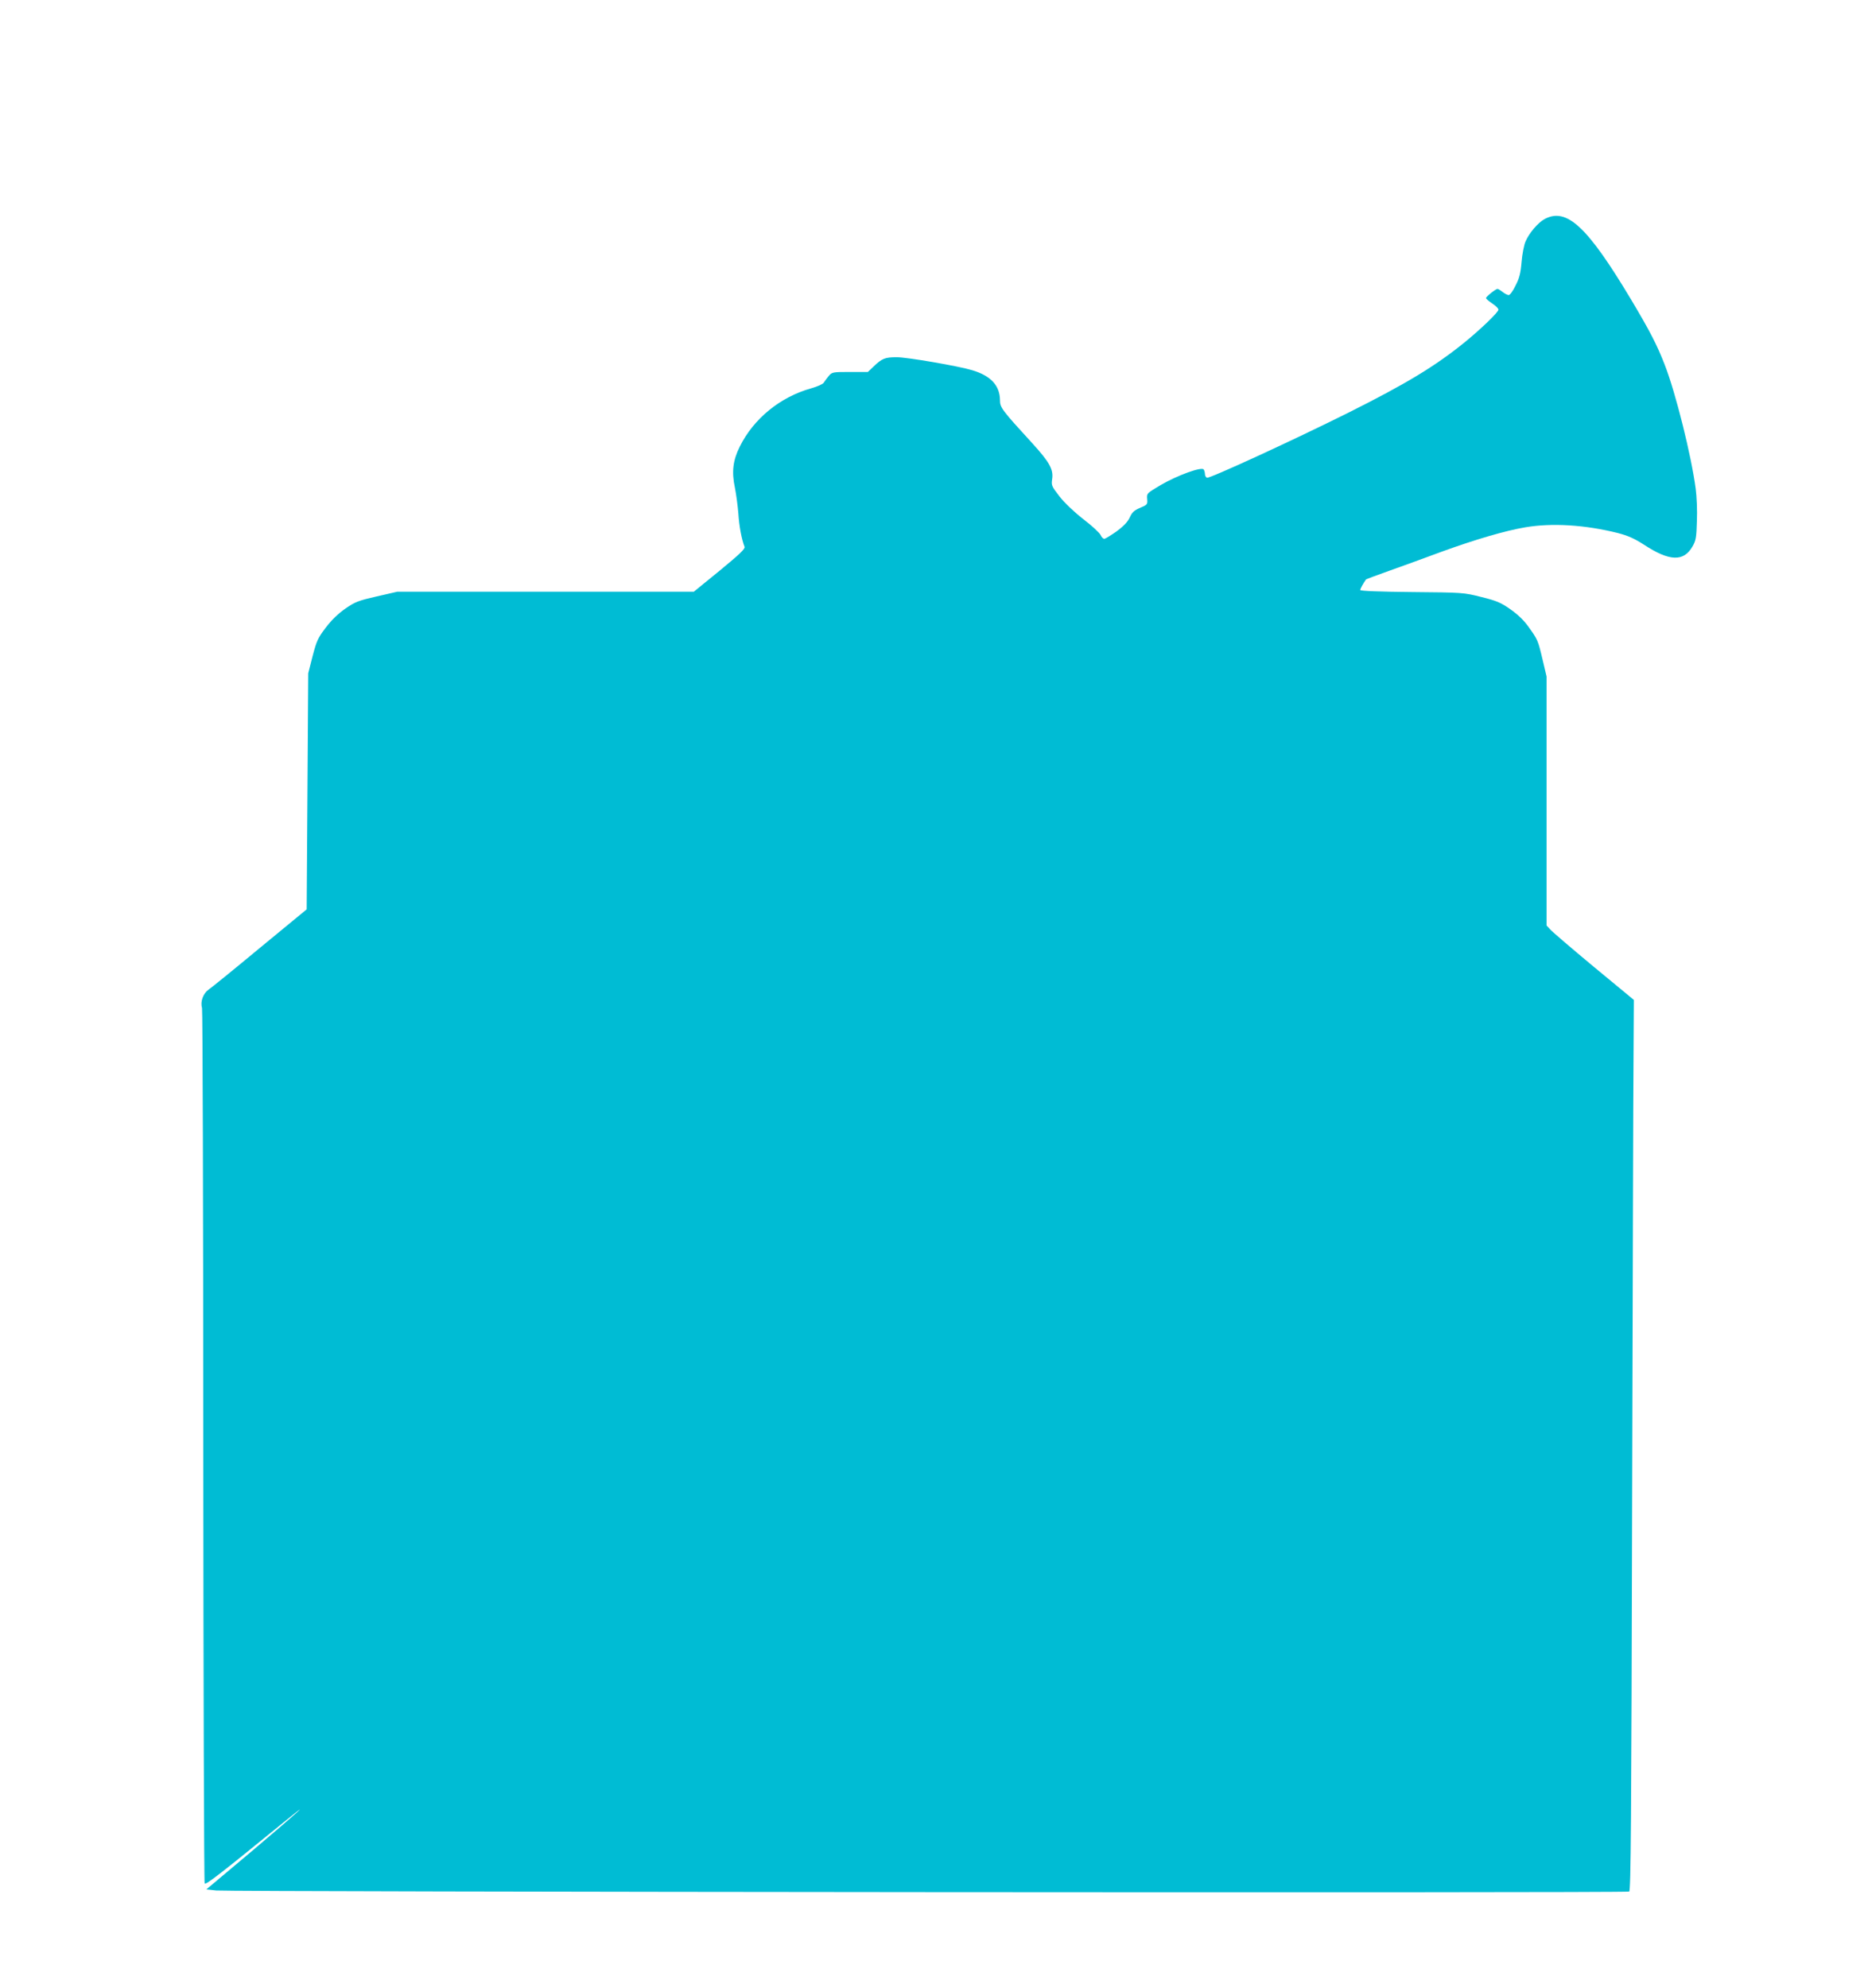 <?xml version="1.0" standalone="no"?>
<!DOCTYPE svg PUBLIC "-//W3C//DTD SVG 20010904//EN"
 "http://www.w3.org/TR/2001/REC-SVG-20010904/DTD/svg10.dtd">
<svg version="1.0" xmlns="http://www.w3.org/2000/svg"
 width="1203pt" height="1280pt" viewBox="0 0 1203 1280"
 preserveAspectRatio="xMidYMid meet">
<g transform="translate(0,1280) scale(0.1,-0.1)"
fill="#00bcd4" stroke="none">
<path d="M9948 11390 c-43 -23 -101 -91 -124 -146 -9 -21 -21 -80 -25 -131 -6
-72 -14 -104 -39 -152 -16 -34 -36 -61 -44 -61 -7 0 -25 9 -39 20 -14 11 -29
20 -33 20 -11 0 -74 -50 -74 -59 0 -5 18 -20 40 -35 22 -14 40 -32 40 -40 0
-16 -114 -126 -220 -212 -189 -153 -376 -266 -750 -453 -355 -177 -890 -423
-907 -417 -7 3 -13 13 -13 23 0 10 -4 24 -8 30 -12 20 -171 -38 -277 -100 -89
-53 -90 -53 -87 -90 3 -35 1 -37 -46 -57 -38 -16 -52 -29 -67 -63 -14 -29 -40
-56 -85 -89 -36 -25 -71 -47 -78 -47 -7 -1 -18 10 -24 24 -6 14 -56 60 -111
102 -59 46 -121 105 -154 147 -51 66 -53 71 -47 112 9 62 -18 109 -127 229
-197 215 -209 231 -209 278 -1 94 -58 157 -178 193 -88 27 -420 84 -487 84
-75 0 -95 -8 -148 -59 l-38 -36 -115 0 c-112 0 -116 -1 -137 -26 -12 -14 -26
-34 -32 -43 -5 -9 -41 -25 -80 -36 -201 -56 -372 -196 -461 -376 -44 -88 -53
-162 -31 -265 8 -41 18 -115 22 -165 5 -81 21 -166 40 -215 5 -13 -35 -50
-160 -153 l-167 -136 -955 0 -955 0 -131 -30 c-118 -27 -140 -35 -202 -78 -46
-32 -89 -73 -127 -123 -51 -67 -59 -85 -85 -184 l-28 -110 -5 -760 -5 -760
-300 -247 c-165 -137 -314 -258 -332 -270 -35 -25 -54 -77 -42 -118 4 -14 8
-1285 8 -2825 1 -1540 5 -2805 9 -2812 7 -11 101 62 510 395 198 161 98 71
-198 -180 l-301 -253 63 -7 c93 -9 9084 -17 9100 -7 11 7 14 448 19 2511 4
1377 7 2667 9 2866 l2 364 -259 214 c-142 118 -268 226 -280 240 l-23 25 0
801 0 802 -26 110 c-30 126 -31 127 -91 211 -29 41 -70 80 -116 112 -61 43
-89 55 -187 79 -114 29 -119 29 -447 32 -210 2 -333 7 -333 13 0 8 18 41 37
68 1 2 69 27 150 56 81 29 234 84 338 123 215 78 408 135 539 157 172 29 383
16 595 -37 65 -17 106 -35 168 -75 165 -108 256 -111 313 -11 22 38 25 58 28
163 3 66 -1 160 -8 210 -28 212 -129 617 -199 796 -50 129 -95 216 -216 419
-282 471 -415 595 -557 520z"/>
</g>
</svg>

